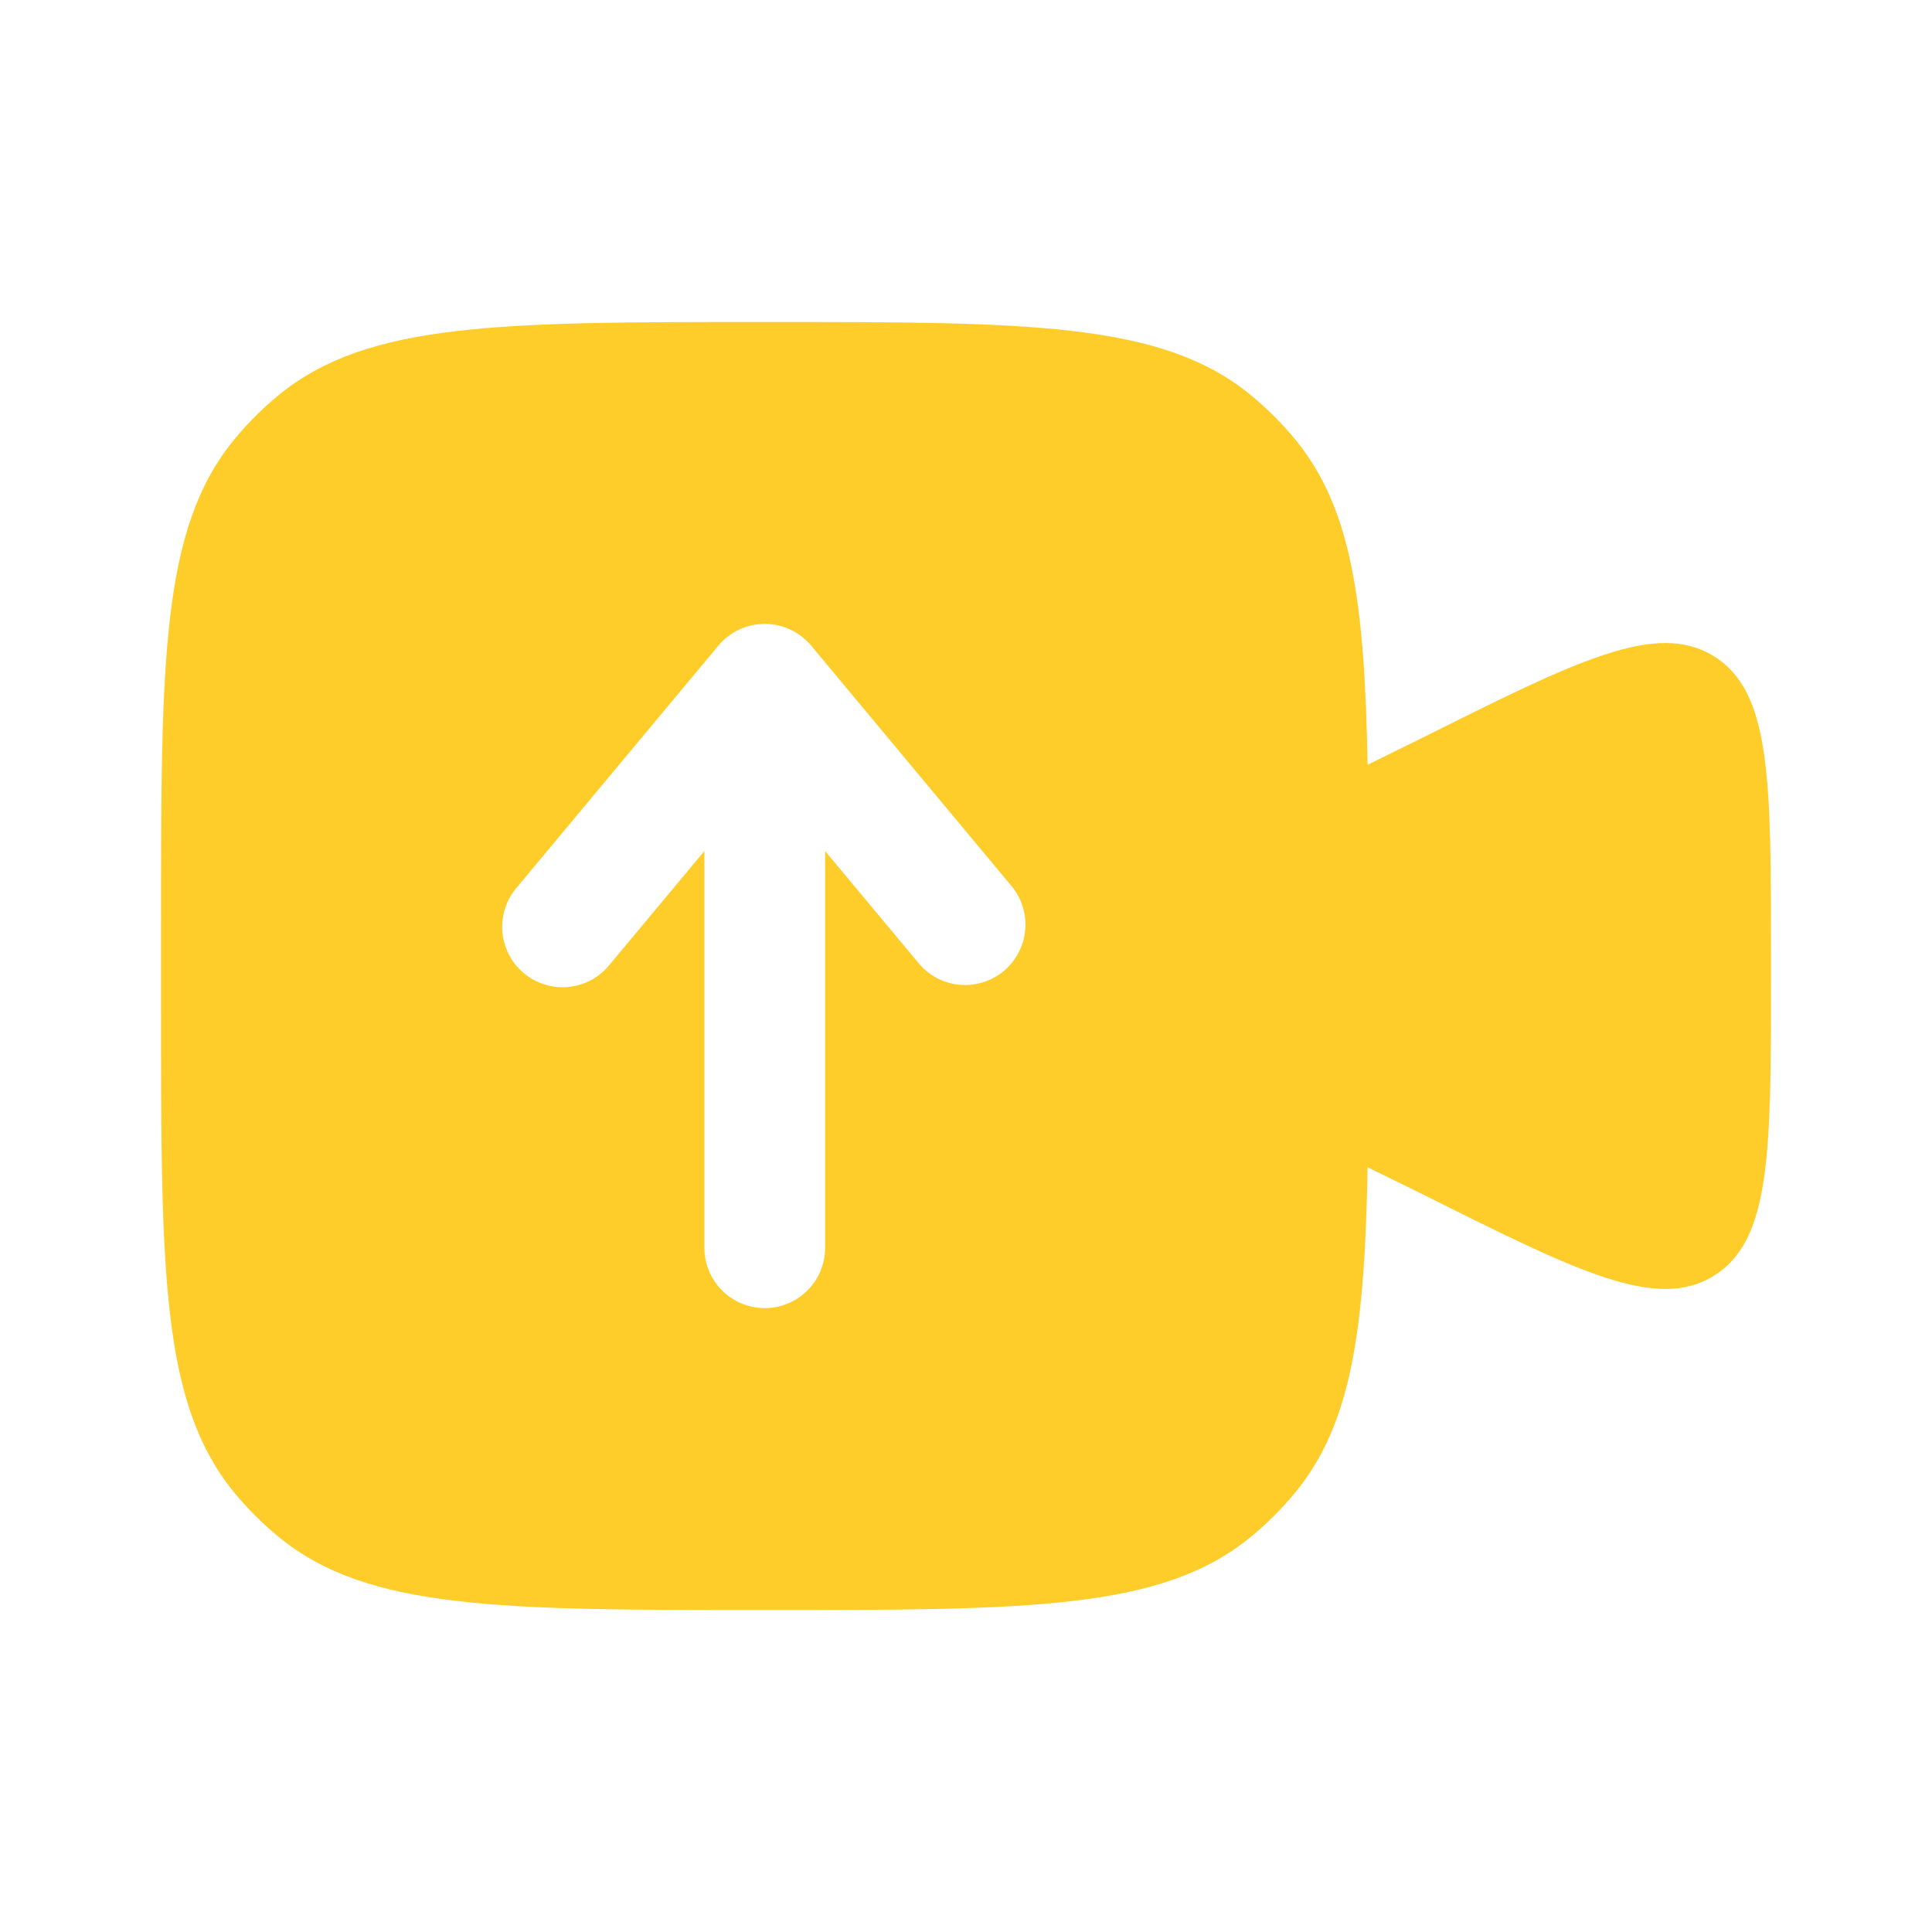 <svg width="38" height="38" viewBox="0 0 38 38" fill="none" xmlns="http://www.w3.org/2000/svg">
<path fill-rule="evenodd" clip-rule="evenodd" d="M3.167 19.792V18.208C3.167 13.004 3.167 10.401 4.604 8.648C4.867 8.328 5.161 8.034 5.481 7.771C7.236 6.333 9.836 6.333 15.042 6.333C20.246 6.333 22.849 6.333 24.602 7.771C24.922 8.034 25.216 8.328 25.479 8.648C26.59 10.002 26.842 11.864 26.899 15.042L27.96 14.519C31.04 12.98 32.58 12.209 33.708 12.906C34.835 13.602 34.833 15.327 34.833 18.769V19.231C34.833 22.675 34.833 24.398 33.708 25.094C32.58 25.791 31.04 25.02 27.96 23.479L26.899 22.958C26.842 26.136 26.59 27.998 25.479 29.352C25.216 29.672 24.922 29.966 24.602 30.229C22.848 31.667 20.248 31.667 15.042 31.667C9.837 31.667 7.234 31.667 5.481 30.229C5.161 29.966 4.867 29.672 4.604 29.352C3.167 27.598 3.167 24.998 3.167 19.792ZM15.954 12.698C15.842 12.565 15.703 12.457 15.545 12.383C15.388 12.31 15.216 12.271 15.042 12.271C14.868 12.271 14.696 12.31 14.538 12.383C14.381 12.457 14.241 12.565 14.13 12.698L10.171 17.448C10.067 17.567 9.988 17.706 9.938 17.857C9.888 18.007 9.869 18.166 9.881 18.323C9.894 18.481 9.938 18.635 10.01 18.776C10.083 18.916 10.183 19.041 10.305 19.142C10.427 19.244 10.567 19.32 10.719 19.366C10.87 19.412 11.029 19.428 11.187 19.412C11.344 19.395 11.497 19.348 11.636 19.272C11.775 19.195 11.897 19.092 11.995 18.968L13.854 16.739V24.542C13.854 24.857 13.979 25.159 14.202 25.381C14.425 25.604 14.727 25.729 15.042 25.729C15.357 25.729 15.659 25.604 15.881 25.381C16.104 25.159 16.229 24.857 16.229 24.542V16.739L18.088 18.968C18.292 19.202 18.579 19.346 18.888 19.37C19.198 19.395 19.504 19.297 19.742 19.099C19.98 18.9 20.131 18.616 20.163 18.308C20.195 18 20.105 17.691 19.912 17.448L15.954 12.698Z" fill="#FFCD29"/>
</svg>
